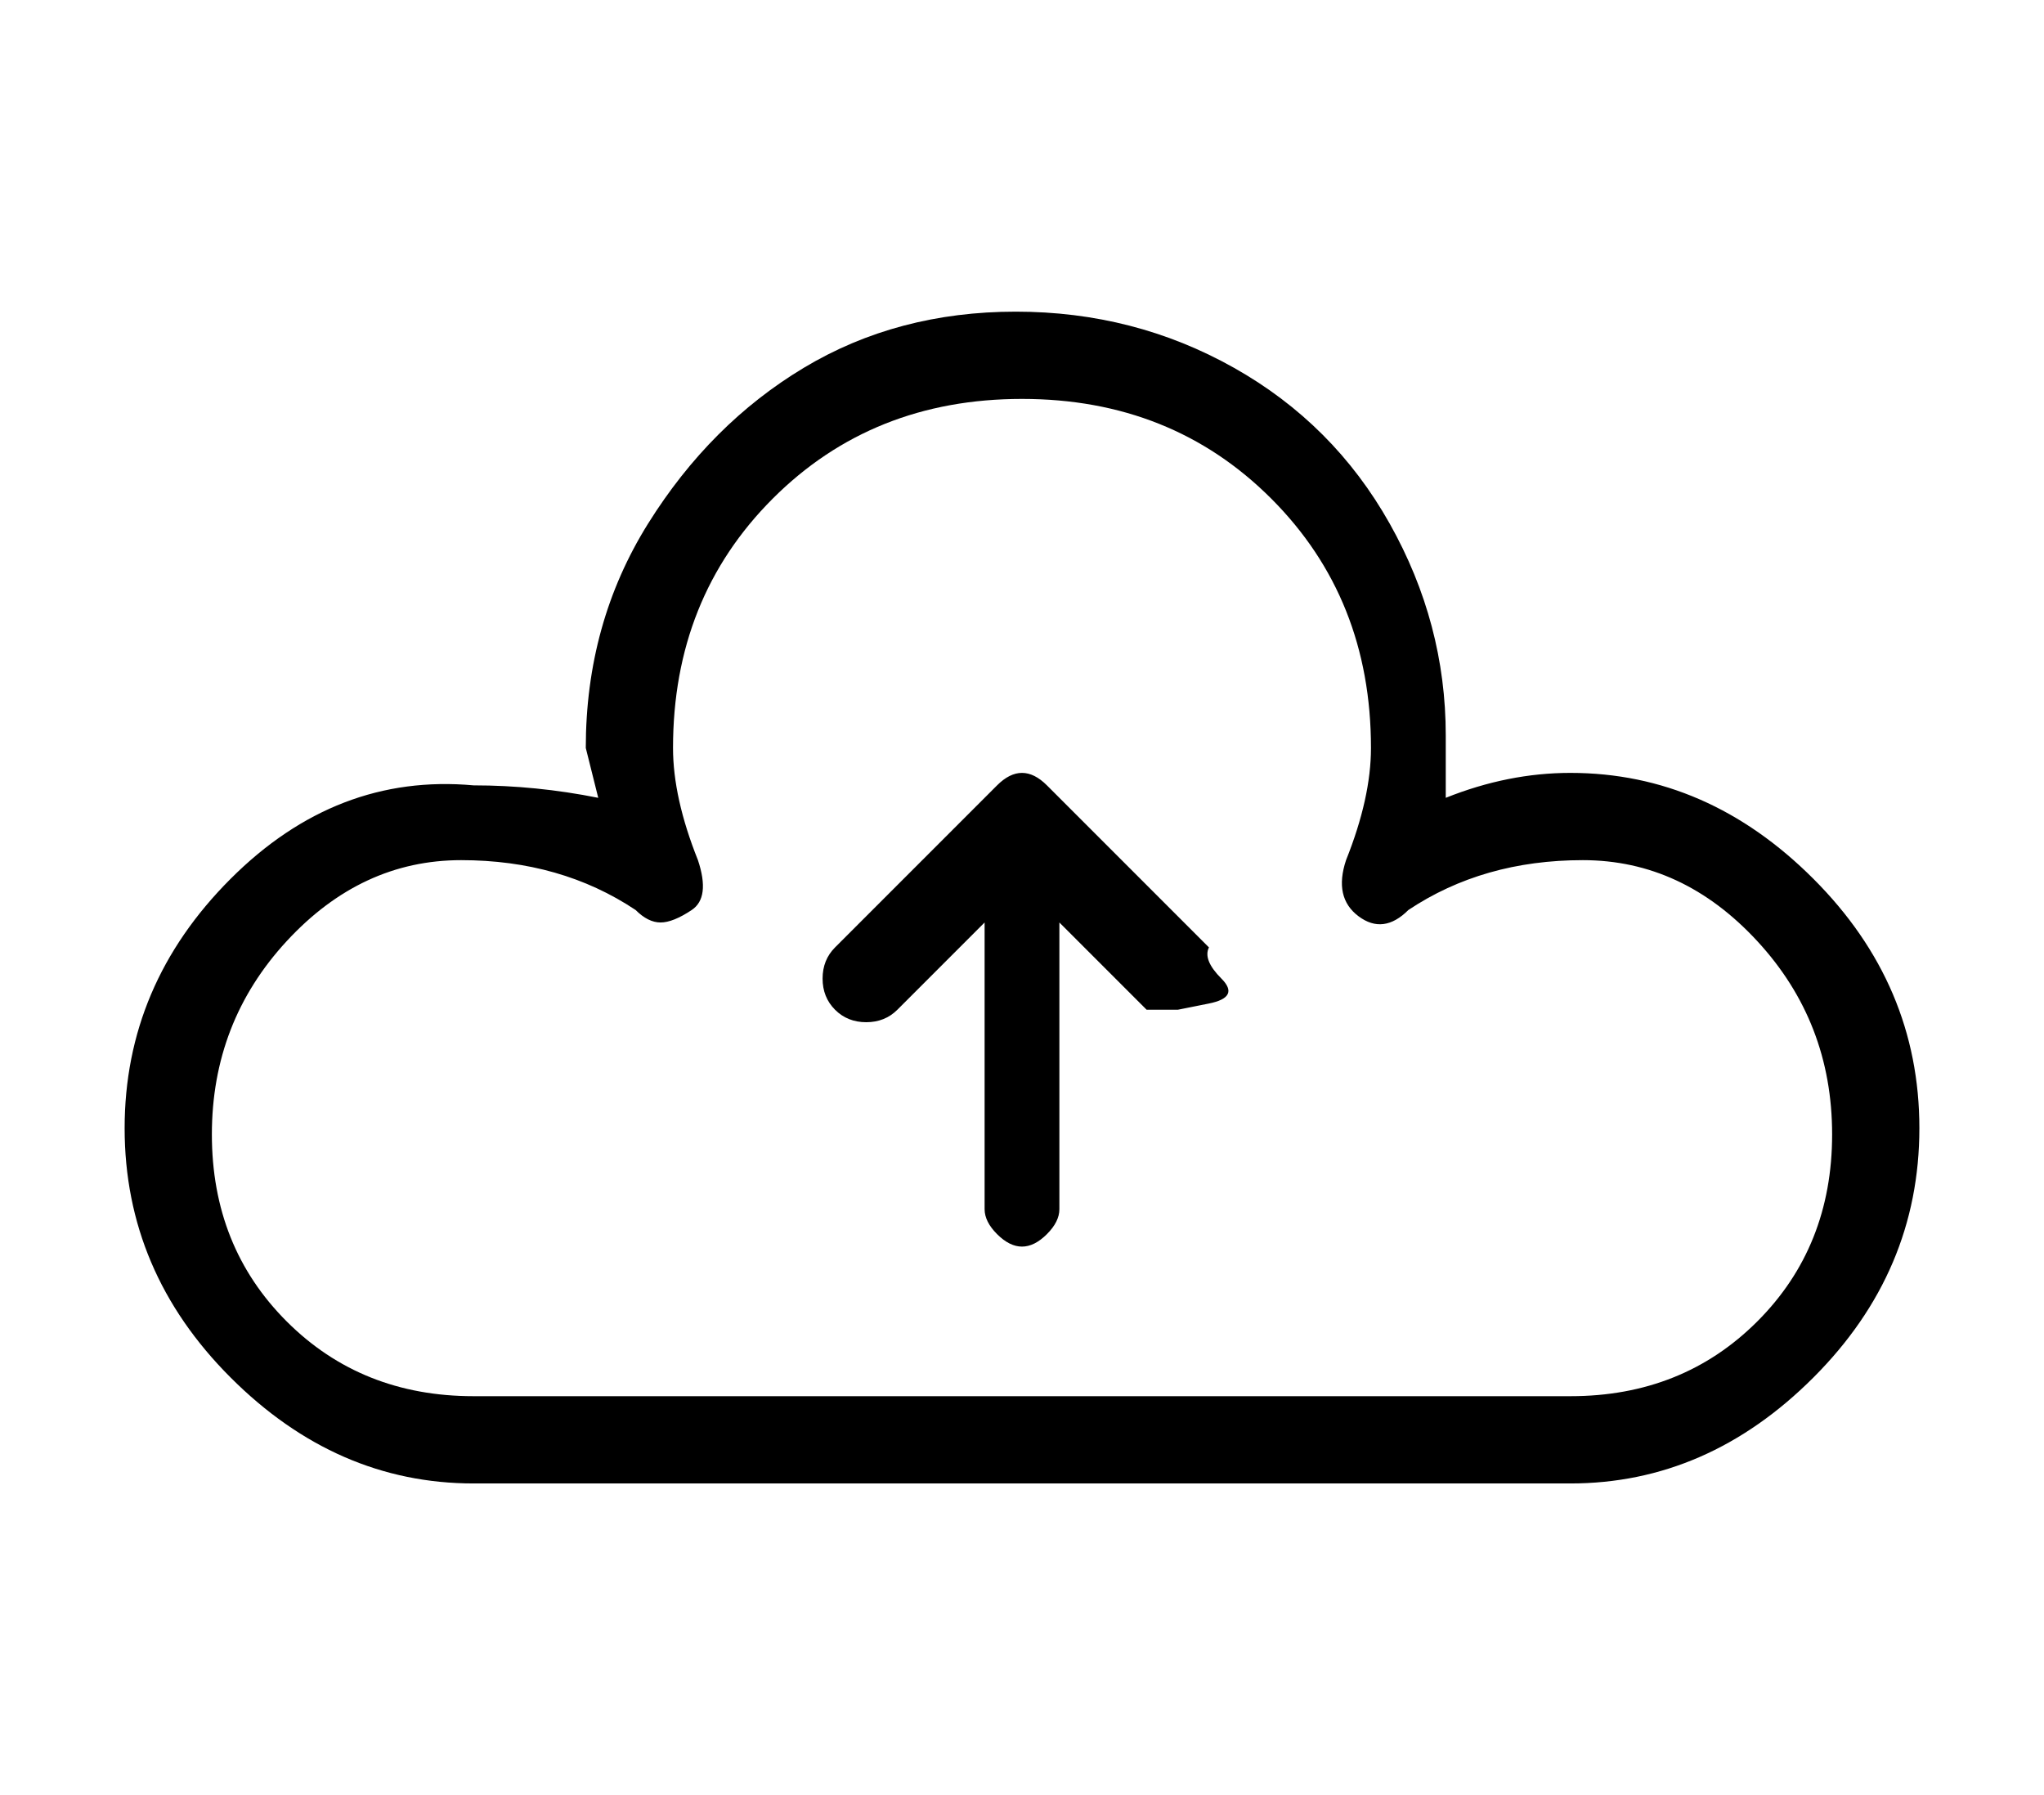 <?xml version="1.0" standalone="no"?>
<!DOCTYPE svg PUBLIC "-//W3C//DTD SVG 1.1//EN" "http://www.w3.org/Graphics/SVG/1.1/DTD/svg11.dtd" >
<svg xmlns="http://www.w3.org/2000/svg" xmlns:xlink="http://www.w3.org/1999/xlink" version="1.1" viewBox="-10 0 164 144">
   <path fill="currentColor"
d="M116 62q-5 0 -10 2v-5q0 -9 -4.5 -17t-12.5 -12.5t-17.5 -4.5t-17 4.5t-12.5 12.5t-5 18l1 4q-5 -1 -10 -1q-11 -1 -19.5 7.5t-8.5 20t8.5 20t19.5 8.5h88q11 0 19.5 -8.5t8.5 -20t-8.5 -20t-19.5 -8.5zM116 112h-88q-9 0 -15 -6t-6 -15t6 -15.5t14 -6.5t14 4q1 1 2 1
t2.5 -1t0.5 -4q-2 -5 -2 -9q0 -12 8 -20t20 -8t20 8t8 20q0 4 -2 9q-1 3 1 4.5t4 -0.5q6 -4 14 -4t14 6.5t6 15.5t-6 15t-15 6zM74 63q-1 -1 -2 -1t-2 1l-13 13q-1 1 -1 2.5t1 2.5t2.5 1t2.5 -1l7 -7v23q0 1 1 2t2 1t2 -1t1 -2v-23l7 7h2.5t2.5 -0.5t1 -2t-1 -2.5z" />
</svg>
